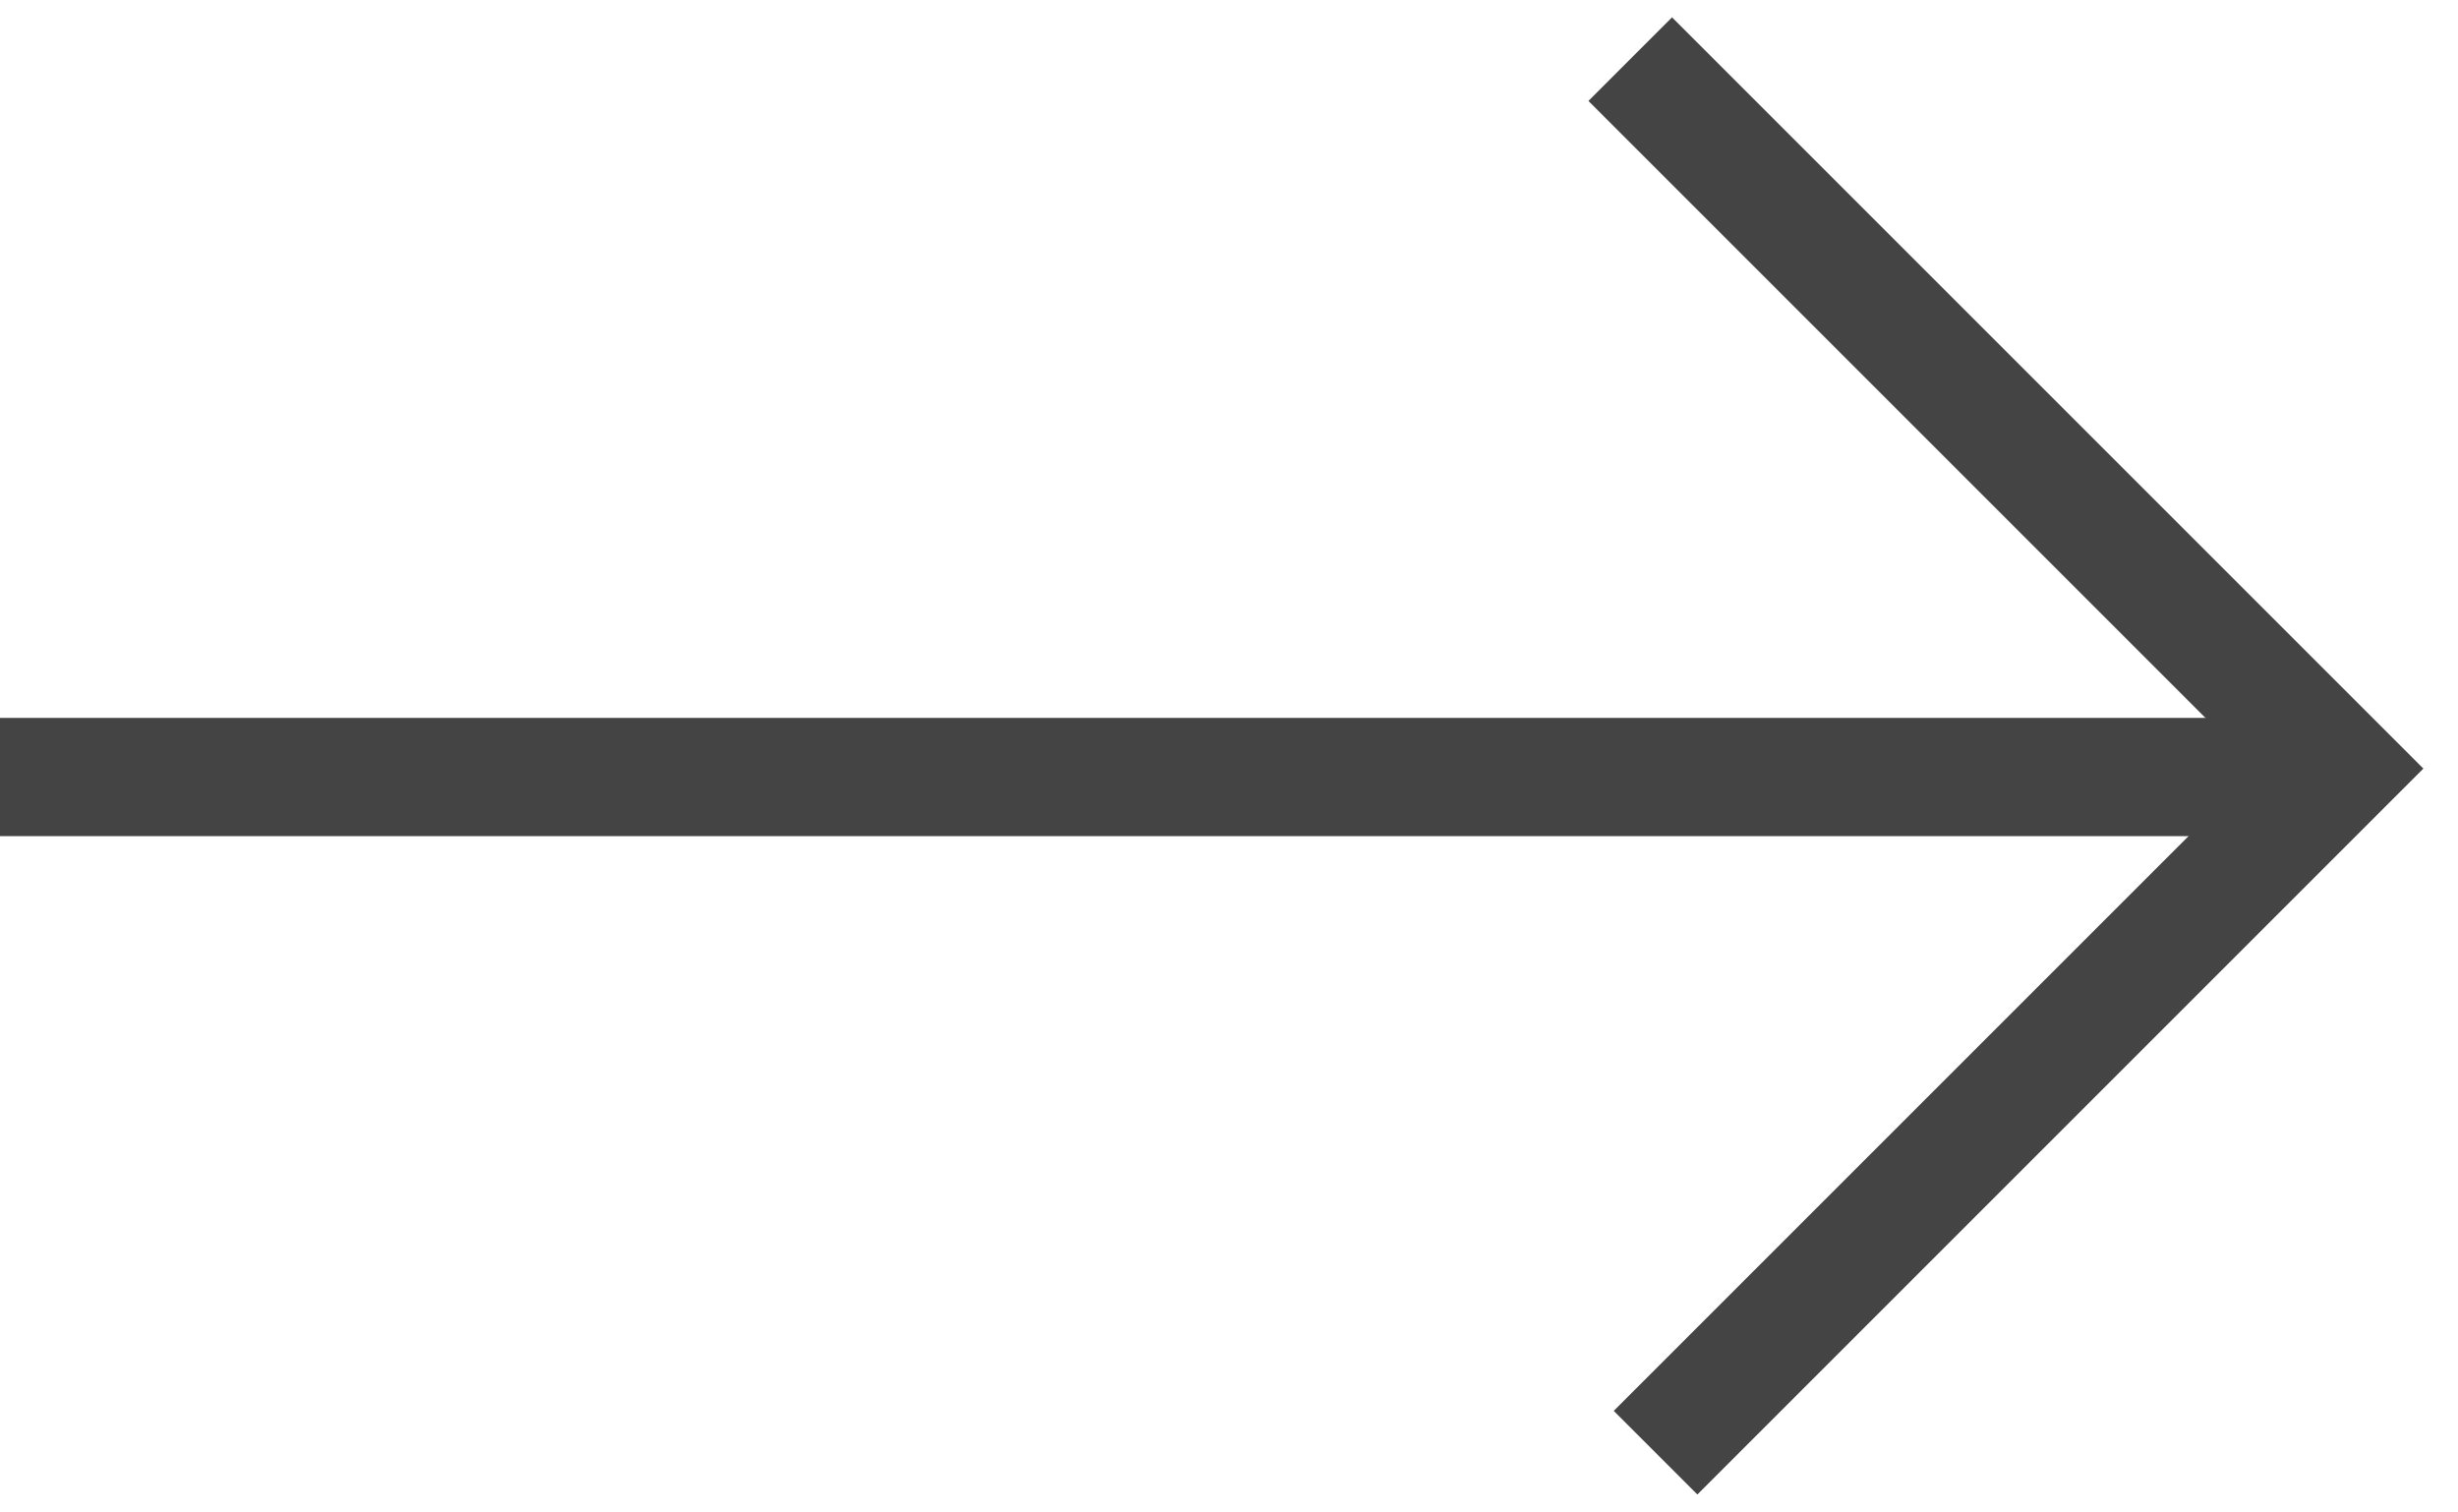 <?xml version="1.0" encoding="utf-8"?>
<!-- Generator: Adobe Illustrator 23.0.2, SVG Export Plug-In . SVG Version: 6.00 Build 0)  -->
<svg version="1.1" id="レイヤー_1" xmlns="http://www.w3.org/2000/svg" xmlns:xlink="http://www.w3.org/1999/xlink" x="0px"
	 y="0px" width="29.1px" height="17.9px" viewBox="0 0 29.1 17.9" style="enable-background:new 0 0 29.1 17.9;"
	 xml:space="preserve">
<style type="text/css">
	.st0{fill:none;stroke:#444444;stroke-width:1.4;stroke-miterlimit:10;}
</style>
<g>
	<line class="st0" x1="0" y1="9.2" x2="27.7" y2="9.2"/>
	<polyline class="st0" points="19.3,0.7 27.7,9.1 19.6,17.2 	"/>
</g>
</svg>
